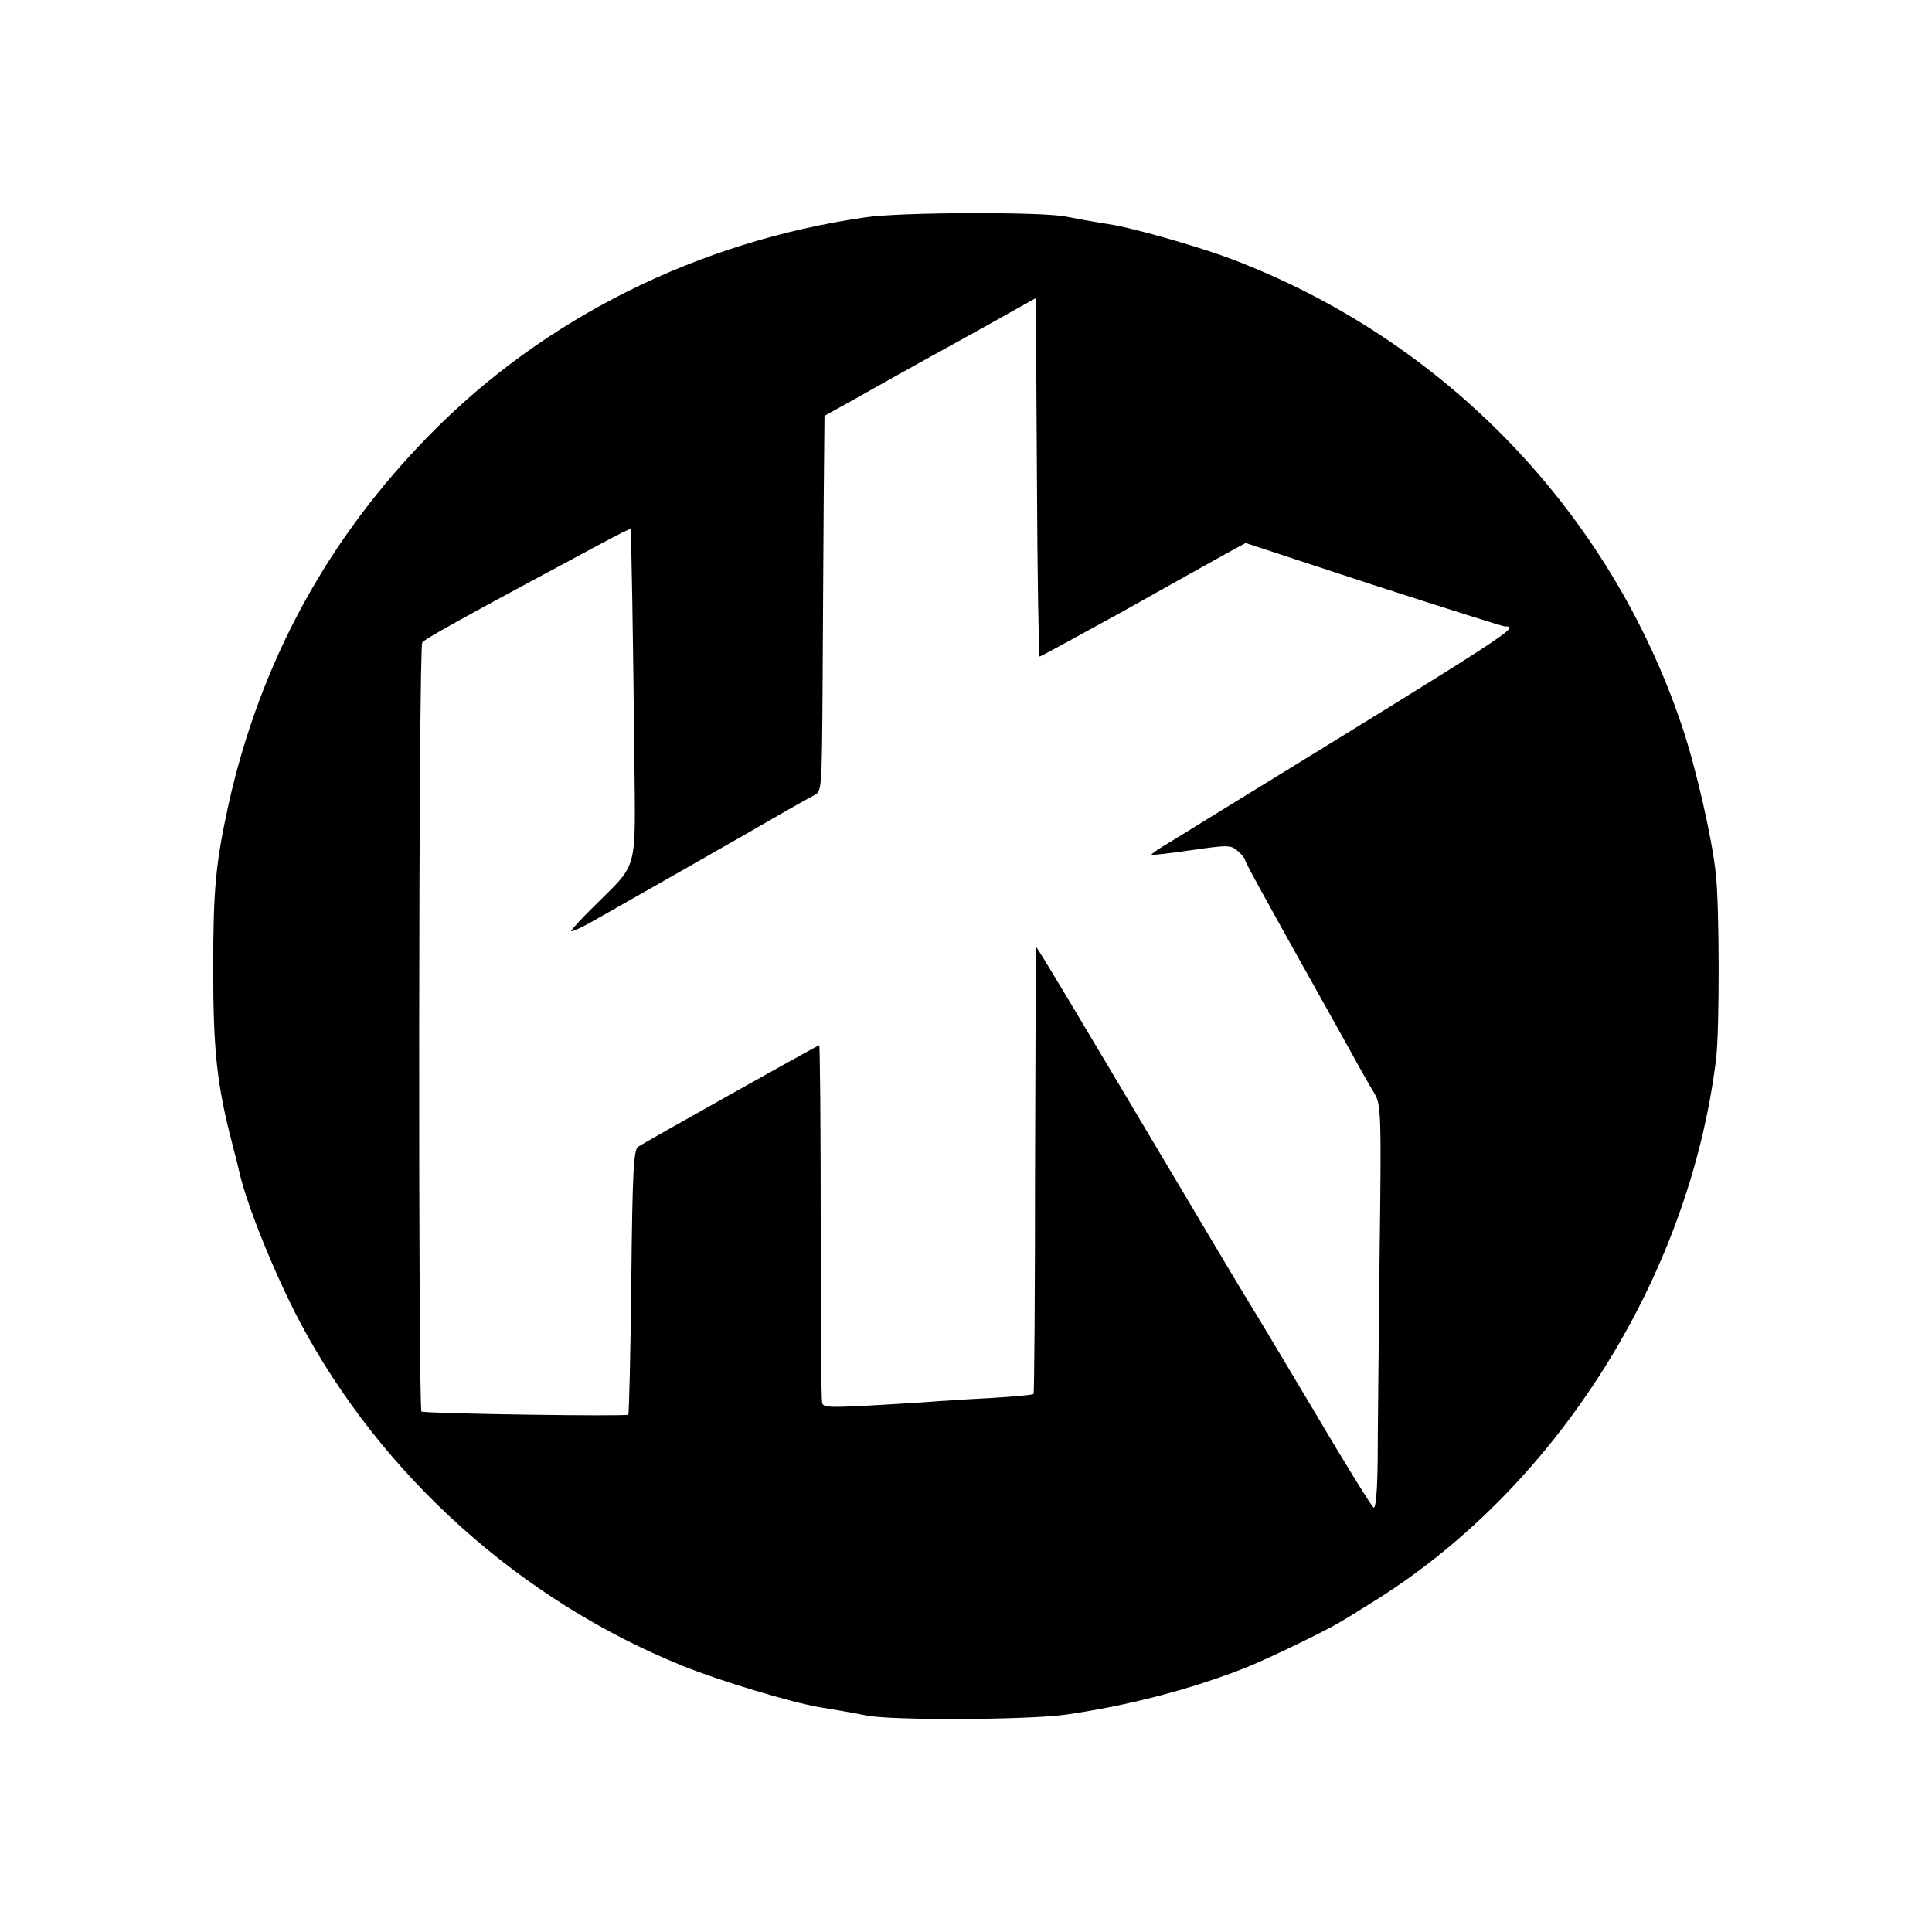 <?xml version="1.0" standalone="no"?>
<!DOCTYPE svg PUBLIC "-//W3C//DTD SVG 20010904//EN"
 "http://www.w3.org/TR/2001/REC-SVG-20010904/DTD/svg10.dtd">
<svg version="1.0" xmlns="http://www.w3.org/2000/svg"
 width="512pt" height="512pt" viewBox="0 0 512 512"
 preserveAspectRatio="xMidYMid meet">
<g transform="translate(0,512) scale(0.1,-0.1)"
fill="#000000" stroke="none">
<path d="M2293 4544 c-443 -64 -849 -266 -1152 -574 -272 -276 -450 -602 -535
-980 -34 -156 -41 -224 -41 -435 0 -221 10 -311 51 -468 9 -34 17 -66 18 -72
20 -89 94 -271 159 -395 216 -409 587 -742 1017 -915 99 -40 282 -95 360 -109
14 -2 41 -7 60 -10 19 -3 49 -9 65 -12 67 -14 430 -12 529 2 162 23 332 67
476 124 54 21 222 102 254 123 11 6 45 27 75 46 491 300 848 863 919 1446 9
79 9 402 -1 490 -10 95 -53 282 -89 389 -191 570 -630 1025 -1193 1239 -81 31
-248 79 -315 91 -14 2 -41 7 -60 10 -19 3 -48 9 -65 12 -64 13 -440 12 -532
-2z m462 -1164 c3 0 103 55 223 121 119 67 241 135 270 151 l53 29 338 -111
c186 -60 343 -110 349 -110 41 0 28 -9 -768 -498 -58 -36 -120 -74 -138 -85
-18 -11 -32 -21 -30 -22 2 -2 49 4 106 12 97 14 104 14 123 -3 10 -9 19 -20
19 -24 0 -5 50 -97 220 -400 26 -47 60 -107 75 -135 15 -27 36 -64 47 -82 18
-30 19 -51 14 -435 -2 -222 -5 -463 -5 -536 -1 -86 -5 -131 -11 -127 -5 3 -76
117 -156 253 -81 136 -157 263 -169 282 -12 19 -109 181 -215 360 -252 424
-351 590 -354 590 -1 0 -2 -266 -3 -590 0 -325 -2 -592 -4 -594 -2 -3 -53 -7
-114 -11 -60 -3 -139 -8 -175 -11 -254 -16 -267 -16 -271 -2 -3 7 -4 223 -4
480 0 258 -2 468 -4 468 -4 0 -453 -252 -480 -269 -12 -8 -15 -70 -18 -357 -2
-192 -6 -350 -8 -353 -6 -5 -505 2 -548 8 -9 1 -8 2024 2 2038 5 9 91 57 464
257 48 26 88 46 88 44 2 -5 7 -299 10 -599 3 -317 12 -282 -105 -399 -36 -35
-64 -66 -62 -68 2 -1 26 9 52 24 52 29 435 247 519 296 28 16 60 34 72 40 21
10 21 14 23 292 1 154 2 379 3 498 l2 216 65 36 c36 20 94 53 130 73 36 20
133 74 215 119 l150 84 3 -475 c1 -261 5 -475 7 -475z"/>
</g>
</svg>
